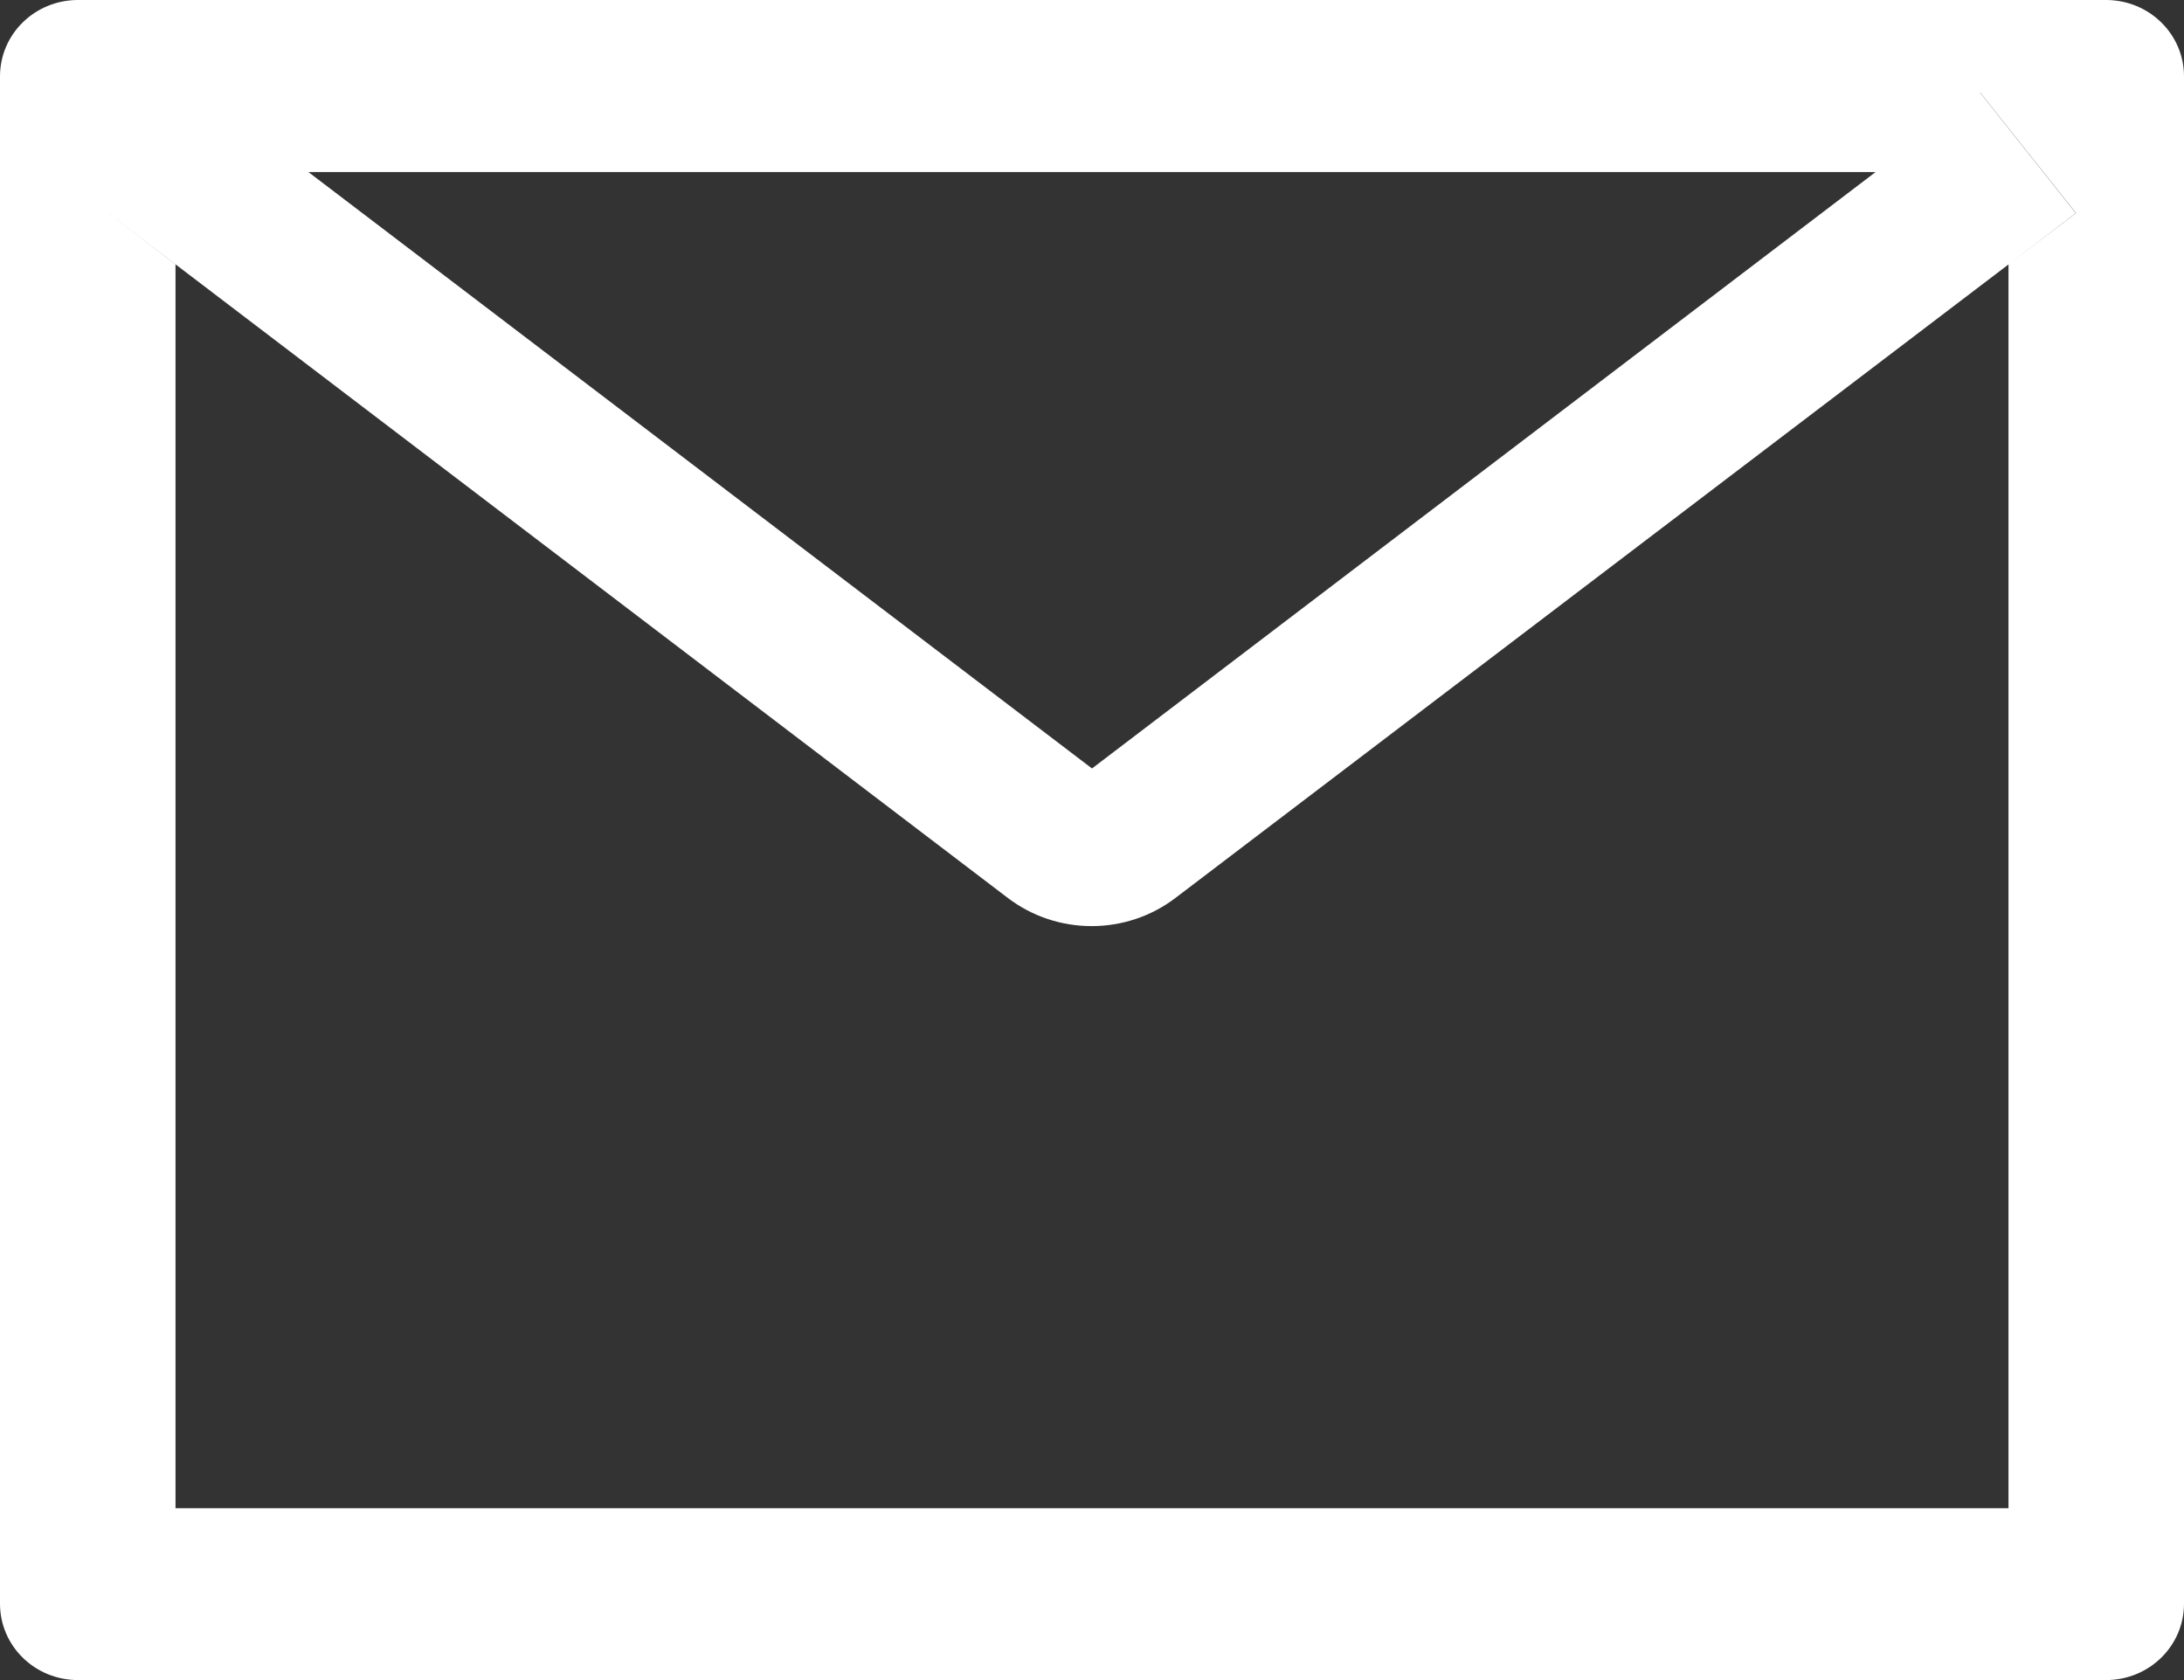<svg width="39" height="30" viewBox="0 0 39 30" fill="none" xmlns="http://www.w3.org/2000/svg">
<rect x="0" y="0" width="39" height="30" fill="#333333" stroke="none"/>
<path d="M37.607 0H1.393C0.622 0 0 0.609 0 1.364V28.636C0 29.391 0.622 30 1.393 30H37.607C38.378 30 39 29.391 39 28.636V1.364C39 0.609 38.378 0 37.607 0ZM35.866 4.722V26.932H3.134V4.722L1.933 3.805L3.643 1.653L5.506 3.072H33.498L35.361 1.653L37.072 3.805L35.866 4.722ZM33.498 3.068L19.5 13.722L5.502 3.068L3.639 1.649L1.928 3.801L3.13 4.717L17.998 16.035C18.426 16.361 18.952 16.537 19.494 16.537C20.035 16.537 20.561 16.361 20.989 16.035L35.866 4.722L37.067 3.805L35.357 1.653L33.498 3.068Z" fill="white"/>
</svg>
